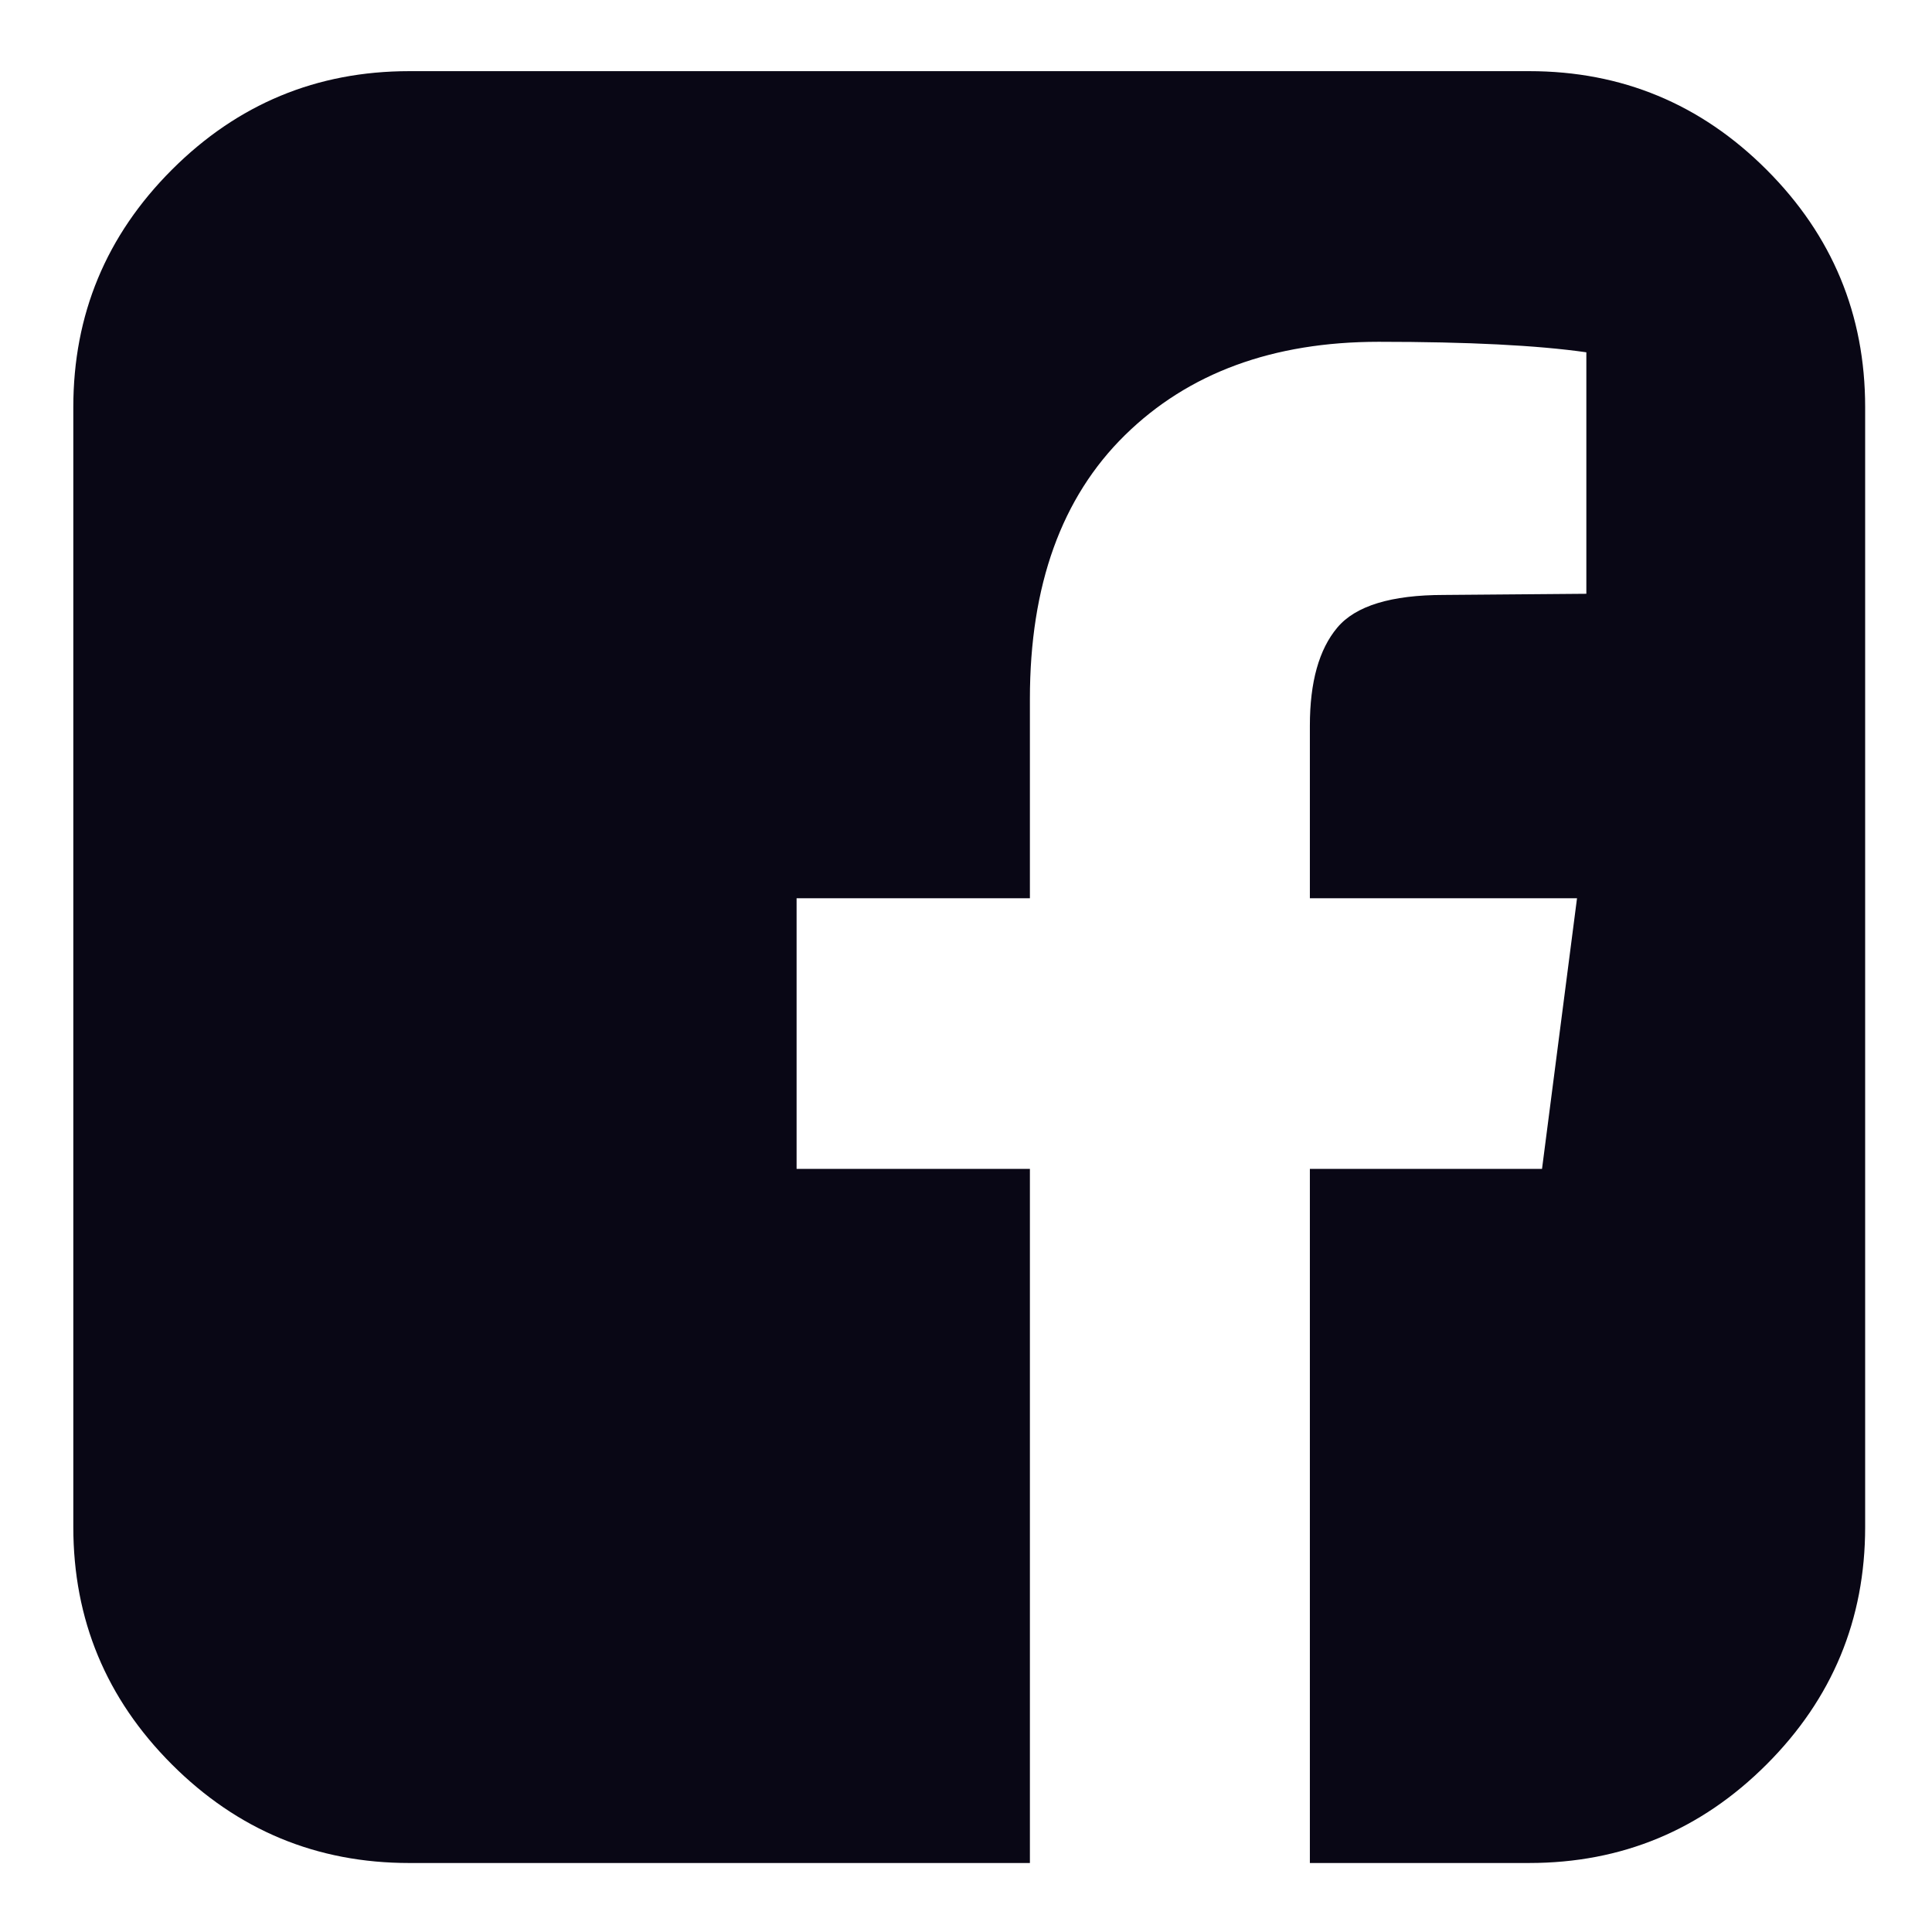 <?xml version="1.0" encoding="utf-8"?>
<!-- Generator: Adobe Illustrator 16.0.0, SVG Export Plug-In . SVG Version: 6.00 Build 0)  -->
<!DOCTYPE svg PUBLIC "-//W3C//DTD SVG 1.1//EN" "http://www.w3.org/Graphics/SVG/1.1/DTD/svg11.dtd">
<svg version="1.1" id="Ebene_1" xmlns="http://www.w3.org/2000/svg" xmlns:xlink="http://www.w3.org/1999/xlink" x="0px" y="0px"
	 width="800px" height="800px" viewBox="0 0 800 800" enable-background="new 0 0 800 800" xml:space="preserve">
<path fill="#090715" d="M633.203,29.463c38.322,0,71.089,13.606,98.301,40.818c27.211,27.212,40.818,59.979,40.818,98.301v463.729
	c0,38.321-13.606,71.089-40.818,98.3c-27.212,27.212-59.979,40.818-98.301,40.818H542.39V484.014h96.127l14.492-112.067H542.39
	v-71.492c0-18.033,3.784-31.558,11.353-40.576c7.566-9.017,22.3-13.525,44.199-13.525l58.932-0.482v-99.992
	c-20.288-2.898-48.949-4.348-85.983-4.348c-43.796,0-78.818,12.882-105.063,38.645c-26.246,25.763-39.369,62.153-39.369,109.17
	v82.602h-96.609v112.067h96.61v287.415H169.475c-38.322,0-71.089-13.606-98.3-40.818c-27.213-27.211-40.818-59.979-40.818-98.3
	V168.582c0-38.322,13.605-71.089,40.818-98.301c27.211-27.212,59.979-40.818,98.3-40.818H633.203z"/>
</svg>
